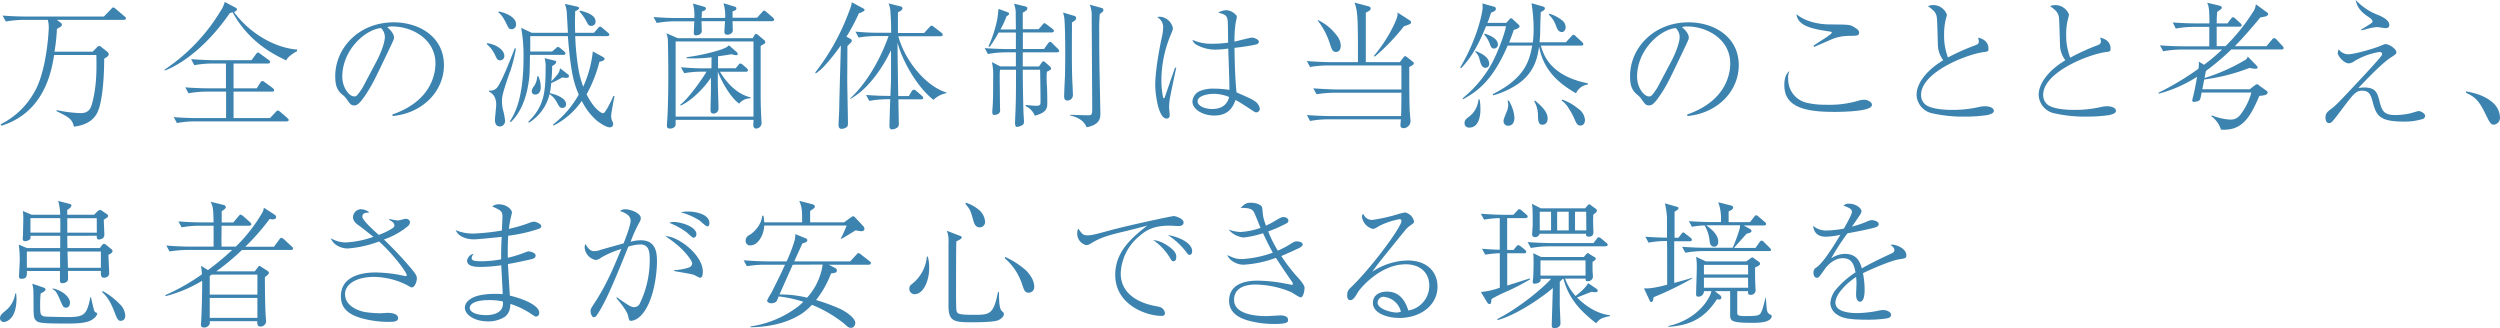 <svg xmlns="http://www.w3.org/2000/svg" viewBox="0 0 780.11 102.46"><defs><style>.cls-1{fill:#3c83b0;}</style></defs><title>msg_title</title><g id="レイヤー_2" data-name="レイヤー 2"><g id="contents"><path class="cls-1" d="M38.66,6.19H17.72L18.83,7c.48.34.48.56.48.64,0,.52-.18.6-1.55,1.38A55.41,55.41,0,0,1,17,16.12H28.9l1.37-1.37a1,1,0,0,1,.69-.39.7.7,0,0,1,.47.17l2.07,1.64a1,1,0,0,1,.43.77c0,.43-.3.69-1.42,1.38,0,7.82-.86,13.41-1.68,15.69-.47,1.38-1.76,4.82-7.78,5.51-.47-2.15-1.21-2.84-5.46-4.86l.17-.3a40.51,40.51,0,0,0,7.44.94c2.45,0,3.09-1.46,3.48-2.79,1.29-4.73,1.55-9.29,1.38-15.35H16.9C16.08,22,14,35,.47,39.22l-.3-.43A24.36,24.36,0,0,0,10.45,29.2c4.13-6.58,4.77-19.53,4.77-20.69a9.91,9.91,0,0,0-.3-2.32H7.35a36.06,36.06,0,0,0-5.54.52l-1-1.85c3.22.26,6.32.3,7.14.3H32.42l2.24-2.32c.43-.47.47-.52.64-.52a1.29,1.29,0,0,1,.78.43l2.79,2.37c.22.17.43.34.43.64S38.91,6.19,38.66,6.19Z"/><path class="cls-1" d="M92.66,16a11.59,11.59,0,0,0-2,1.29,4.91,4.91,0,0,0-1.37,1.55c-4.52-2.11-11.87-6.1-16.69-15a5,5,0,0,1-.86.21C64.76,14.19,57,19.87,51.47,22l-.13-.26A57.92,57.92,0,0,0,68.8,3.48,9.47,9.47,0,0,0,70.13.6l3.4,1.81a.56.56,0,0,1,.39.51c0,.52-.69.74-.91.82,4.22,5.85,11.87,11.09,19.74,11.74ZM89.35,37.88H60.72a30,30,0,0,0-5.51.52l-1-1.85c3.22.26,6.36.3,7.14.3h9.2V28.59H64.37a31.87,31.87,0,0,0-5.55.52l-1-1.85c3.23.26,6.33.3,7.14.3h5.55V19.82H66.13a31.23,31.23,0,0,0-5.5.52l-1-1.89c3.22.26,6.36.34,7.14.34H78.47l1.38-1.85c.09-.17.43-.56.65-.56s.34.13.81.48l2.54,1.85a.86.86,0,0,1,.43.64c0,.43-.39.47-.65.47H72.88v7.74h7.23l1.12-1.76c.17-.26.38-.52.64-.52s.39.09.82.43l2.41,1.77a1,1,0,0,1,.43.64c0,.43-.35.47-.65.47h-12v8.26H84.24L86,35c.43-.47.47-.52.64-.52a1.85,1.85,0,0,1,.82.43l2.19,1.89c.26.26.43.39.43.69S89.65,37.88,89.35,37.88Z"/><path class="cls-1" d="M122.42,35.73c12.86-4.43,13.46-13.67,13.46-15.91,0-7.52-7.14-11.56-13.46-11.56a4.34,4.34,0,0,0-1.59.21c2.11,1.76,2.11,3,2.11,3.27,0,.51-.13.69-1,2.58-5.25,11-5.72,12.08-8.17,15.74-.22.3-1.6,2.32-2.46,2.66a1.79,1.79,0,0,1-.81.17c-1,0-1.29-.47-2.5-2.19a6,6,0,0,0-1.16-1.16c-1.67-1.38-2.23-2.88-2.23-5.8,0-8.65,7.26-16.77,18.27-16.77,7.87,0,15.65,4.47,15.65,13.37,0,7.87-6.32,14.92-16,15.87ZM117.56,19c1.29-2.41,2.54-5.77,2.54-7.49a4,4,0,0,0-1.2-2.75c-4.82.39-12.09,6.75-12.09,15.18,0,3.27,2.07,6.15,3.74,6.15a1.08,1.08,0,0,0,.82-.3A16.82,16.82,0,0,0,113.86,26Z"/><path class="cls-1" d="M156.09,18.83c-.86,0-1.07-.47-1.68-1.8a9.55,9.55,0,0,0-2.49-3.23l.09-.34c3.14.47,5.37,2.28,5.37,4A1.32,1.32,0,0,1,156.09,18.83Zm3,3.66c-2.45,7.14-2.45,7.7-2.45,9.29a11.44,11.44,0,0,0,.43,2.92,17.14,17.14,0,0,1,.52,2.88,1.7,1.7,0,0,1-1.59,1.89c-1.55,0-1.55-1.67-1.55-2.06,0-.77.39-4,.39-4.69,0-2.92-1.51-3.74-2.24-4.13v-.34a2.75,2.75,0,0,0,2.37-.77c1.33-1.21,4.6-9.64,5.67-12.43l.35.09A48.6,48.6,0,0,1,159.14,22.49Zm.56-13.37c-.77,0-.94-.31-1.54-1.55-1.29-2.62-1.9-3.18-2.58-3.66l.12-.34c1.81.39,5.38,1.59,5.38,4A1.39,1.39,0,0,1,159.7,9.12Zm31.18,25.67c0,.38-.13,1.16-.13,1.54a4.21,4.21,0,0,0,.47,1.68,2.71,2.71,0,0,1,.17.73,1,1,0,0,1-1.07,1c-1.16,0-3.23-1.46-4-2.06a20,20,0,0,1-4.73-6.19,23.68,23.68,0,0,1-8.81,7.7l-.13-.35a31,31,0,0,0,8-9.33c-1.55-3.57-2.5-6.92-3.4-18.23H165.46c0,.26,0,.26,0,.47,0,.69,0,3.74,0,4.34h6.79l1.12-.94c.09,0,.34-.35.43-.39a.4.4,0,0,1,.26-.13,1.92,1.92,0,0,1,.82.43L176,16c.22.21.43.34.43.69s-.34.43-.64.43H165.38c-.09,5.76-.09,6.4-.43,8.6-.52,3.57-1.89,8.9-5.55,12.38l-.3-.21c1.42-2.28,4.26-6.93,4.26-19.91a47.94,47.94,0,0,0-.73-9.29l3.31,1.55H177.2c0-.86-.25-4.65-.3-5.42a10.23,10.23,0,0,0-.64-3.61l3.65.81c.52.13.78.18.78.52s-.56.69-1.21.95c0,1.37-.13,3.31,0,6.75h5.85l1.25-1.42c.3-.35.42-.52.64-.52a1.81,1.81,0,0,1,.77.43l1.72,1.46c.22.18.43.35.43.65s-.38.43-.64.43h-10a80.2,80.2,0,0,0,.9,9.63,30.1,30.1,0,0,0,1.59,6.15,35.51,35.51,0,0,0,3-11l2.92,1.59c.65.35.74.52.74.69,0,.6-.82.77-1.6.95a42.71,42.71,0,0,1-4,10.15c2.15,4.42,4.55,5.89,5,5.89s.56-.09,1.38-1.42a38.55,38.55,0,0,0,2-4l.34.13C191.52,30.83,191,34.1,190.88,34.79Zm-14.19-10.5a9.68,9.68,0,0,1-1.21-.12A33,33,0,0,1,172,25.93a29.16,29.16,0,0,1-.43,3.14s5.07,1,5.07,3.44a1.09,1.09,0,0,1-1.16,1.16c-.77,0-1-.43-1.68-1.68a6.91,6.91,0,0,0-2.32-2.62A14.19,14.19,0,0,1,165,38.31l-.13-.34c4.9-4.73,5.38-9.25,5.38-16.56a9.88,9.88,0,0,0-.31-3.26l3,.73c.56.13.61.25.61.43,0,.64-.78,1-1.25,1.29a47.67,47.67,0,0,1-.26,4.77c2.45-2.41,2.58-3.18,2.71-4.08l2.45,1.89a.65.65,0,0,1,.34.56C177.5,24.29,177,24.29,176.69,24.29ZM167,29.5a1,1,0,0,1-1.07-1.08,2.72,2.72,0,0,1,.69-1.5,5.69,5.69,0,0,0,1-3.05l.34-.13a8.47,8.47,0,0,1,.78,3.35C168.78,28.72,168,29.5,167,29.5Zm17.5-21.42c-.81,0-1-.43-1.54-1.46a14.77,14.77,0,0,0-2.11-3l.17-.31c3.05.73,4.82,1.77,4.82,3.4A1.28,1.28,0,0,1,184.51,8.08Z"/><path class="cls-1" d="M240.89,6.62h-12.3c0,.47.08,2.54.08,2.84,0,.9-1,1.38-1.63,1.38-.86,0-1-.48-1-.86,0-.56.17-2.89.22-3.36h-7.36c0,.43.09,2.84.09,3,0,1-1,1.42-1.85,1.42a.63.63,0,0,1-.64-.69c0-.56.12-3.18.17-3.7h-6.19a33,33,0,0,0-5.55.52l-1-1.85c2.36.17,4.73.3,7.14.3h5.59a14.17,14.17,0,0,0-.43-4.51l3.52,1c.13,0,.52.21.52.51,0,.48-.3.65-1.25,1C219,4.82,219,5,218.91,5.59h7.36A13.12,13.12,0,0,0,225.75,1l3.53,1.08a.6.6,0,0,1,.51.6c0,.39-.34.6-1.2.86v2h7.65l1.51-1.68c.43-.47.47-.56.69-.56s.73.43.77.48l1.89,1.63c.09.09.47.39.47.69S241.23,6.62,240.89,6.62Zm-2.41,7.05c-.17.13-1,.56-1.12.65V29.24c0,4.21.13,5.85.17,7.05,0,.35.13,1.85.13,2.15A1.78,1.78,0,0,1,236,40.12c-.51,0-.94-.3-.94-1.12,0-.26.08-1.38.08-1.59H210.83v1.38c0,1-1.08,1.33-1.72,1.33-1,0-1-.6-1-.86,0-.82.13-2.19.17-3,.21-4.39.26-8.73.26-13.12,0-6.36-.13-9.93-.13-10.62a8.15,8.15,0,0,0-.47-2.15l3.56,1.55h23.35l.48-.77c.21-.35.3-.56.6-.56a1.31,1.31,0,0,1,.6.3l1.89,1.59a.8.8,0,0,1,.39.69C238.78,13.37,238.65,13.5,238.48,13.67Zm-3.36-.73H210.83V36.38h24.29Zm-4.47,19.4c-2.92-2.11-5.63-7.27-6.66-10V25.5c0,2.32.21,6,.21,8.25a1.54,1.54,0,0,1-1.55,1.68c-.51,0-.94-.21-.94-1.07s.13-5.29.13-6.15c0-1.33,0-2.41,0-4-1.42,2.36-5.59,7-9.42,8.72l-.21-.21c2.62-1.89,7.22-8.51,8.25-10.36H219a33.66,33.66,0,0,0-5.51.47l-1-1.85c2.37.22,4.77.35,7.14.35h2.36l.05-3.45a47,47,0,0,1-5.55.35,21.15,21.15,0,0,1-2.24-.09v-.3a58.94,58.94,0,0,0,8.56-1.72c1.51-.43,3.91-1.07,4.64-2l2.37,2.07a1.11,1.11,0,0,1,.39.69c0,.3-.26.34-.48.34a5.14,5.14,0,0,1-1.42-.3c-1.8.3-2.62.43-4.25.64v3.75h5.5l.82-1c.13-.17.39-.51.64-.51a1.94,1.94,0,0,1,.78.43l1.16,1c.34.3.43.51.43.68,0,.39-.35.48-.65.48h-8.08c.77,1.24,4,6.66,9.55,8v.3A4.41,4.41,0,0,0,230.65,32.34Z"/><path class="cls-1" d="M268,4.17a58.54,58.54,0,0,1-3.87,7.27l1.11.6c.22.13.56.3.56.65a1.12,1.12,0,0,1-.25.55l-1.12,1.12c0,1.76-.05,9.59-.05,11.18,0,.73.22,11.91.22,12.69s0,1.11-.43,1.46a2.82,2.82,0,0,1-1.51.52c-.94,0-1-.82-1-1.21,0-.73.17-4,.21-4.64,0-1.9.26-10.88.52-20.21a60.07,60.07,0,0,1-4.69,5.93,15.82,15.82,0,0,1-3.14,2.84l-.17-.3A70.7,70.7,0,0,0,264.58,4.56c1.12-2.84,1.16-3.18,1.2-3.87l3.57,1.93c.26.13.43.26.43.52S269.09,3.78,268,4.17Zm23.3,27c-5.89-4.64-10.28-13.71-11.22-17.93,0,2.93,0,3.14.13,11.66,0,.68.08,4.38.08,5.07h3.31l.87-1.46a.9.9,0,0,1,.68-.52,1.19,1.19,0,0,1,.82.43l1.68,1.46c.25.22.43.39.43.69s-.26.43-.65.43h-7.09c0,.69.13,7.4.13,7.44a1.5,1.5,0,0,1-.39,1.29,3,3,0,0,1-1.64.65c-.9,0-.9-.69-.9-1.21,0-.17.05-2,.09-3,0-.82.13-4.43.17-5.21h-1a33.23,33.23,0,0,0-5.55.52l-1-1.85c3.23.26,5.94.3,7.61.3,0-.82.18-4.51.18-5.29,0-1.42,0-7.7,0-9-.47,1-5.21,11.22-12.77,15.26l0-.17c3.49-3.14,8.6-9.85,12-19.48h-3.83a33.19,33.19,0,0,0-5.5.47l-1-1.85c2.36.22,4.77.35,7.14.35h4c0-3.06-.13-5.21-.22-6.41a7.4,7.4,0,0,0-.6-2.75L281,2a.64.64,0,0,1,.6.64c0,.52-.81.91-1.41,1.21,0,2.62,0,3.74,0,6.45h8.17L290,8.51c.26-.25.51-.51.69-.51s.38.13.77.43l2.28,1.76a.91.91,0,0,1,.43.65c0,.38-.34.47-.65.47h-13.2c2.24,8.25,9.16,15.87,15,17.54v.22A7.79,7.79,0,0,0,291.28,31.17Z"/><path class="cls-1" d="M329.85,16.34h-10.7v4.39h5.07l.95-1.34c.13-.17.21-.26.38-.26a.94.94,0,0,1,.56.26l1.51,1.34c.3.3.34.47.34.64,0,.39-.13.43-1.25,1a9,9,0,0,0-.12,1.55c0,.38,0,1.72.12,3.18.05,1.2.09,2.71.09,5,0,1.46,0,3-3.91,4a5.47,5.47,0,0,0-2.88-3l.08-.35c.48.05,2.63.26,3.1.26,1.37,0,1.5-.26,1.5-1.25,0-2.83-.08-7.13-.13-10h-5.41c0,5.16.17,12.08.21,12.94,0,.52.17,2.75.17,3.18,0,.65-.12.91-.51,1.16a4.09,4.09,0,0,1-1.59.56c-.48,0-.69-.26-.69-1.33,0-.9.21-4.9.21-5.72.09-3,.09-7.74.09-10.79h-5c-.13,1.42-.08,1.76,0,11.44,0,.21.05,1.07.05,1.24,0,1.42-1.76,1.42-1.85,1.42-.3,0-.6,0-.6-1,0-.43.17-2.36.17-2.75.13-3,.09-6.62.09-8a17.42,17.42,0,0,0-.39-4.73l2.62,1.34H317V16.34h-3.22a30.41,30.41,0,0,0-5.51.52l-1-1.85c3.22.25,6.36.3,7.14.3H317c0-2.37,0-2.62,0-5.16h-5.38a43.67,43.67,0,0,1-2.79,4.47l-.39-.13A38.78,38.78,0,0,0,311.19,6c.09-.39.35-2.76.39-3.23l2.71,1c.26.08.6.21.6.51s-.34.52-.82.82a27,27,0,0,1-1.89,4.09H317c0-.74-.05-4-.05-4.69a7.79,7.79,0,0,0-.38-2.84,4,4,0,0,0-.13-.51l3.35.81c.56.13.78.3.78.65,0,.6-.61.9-1.42,1.33V9.12h4.94l1.16-1.34c.43-.47.48-.56.65-.56s.77.43.81.48L328.43,9c.18.17.44.39.44.69s-.39.43-.69.43h-9v5.16h6.62L327,13.59c.08-.13.38-.52.64-.52s.39.09.77.47l1.68,1.68s.43.39.43.65S330.2,16.34,329.85,16.34ZM334.5,7c0,5-.09,12.85.08,17.67.05.82.22,4.3.22,5A1.69,1.69,0,0,1,333,31.35c-.9,0-.94-.91-.94-1.34,0-1,.21-5.2.25-6.06.05-1.07.09-5.85.09-6.36,0-2.37,0-10.8-.39-12.6-.08-.35-.21-.73-.3-1.08l3.36,1c.3.09.73.21.73.77S335.23,6.54,334.5,7Zm8.68-2.58a53.79,53.79,0,0,0-.17,5.72c0,5.84,0,7.73.35,24.72a3.44,3.44,0,0,1,0,.64c0,1.12,0,3.4-4.3,4.22-1-2.67-4-3.44-5.16-3.7v-.21c1.2.08,5.63.17,5.85.17,1.07,0,1.07-.65,1.07-2.37,0-2.41-.17-27.3-.17-29.41a9.14,9.14,0,0,0-.6-2.75l3.57,1c.38.13.68.17.68.65S344.22,3.57,343.18,4.39Z"/><path class="cls-1" d="M367.05,21.11c-.47,2.11-1.81,8.43-2.06,10-.05.39-.18,1.68-.18,2.19S365,35.56,365,36a.92.92,0,0,1-.95,1c-2.67,0-3.57-8-3.57-10.49,0-4.13,1.2-11,2.11-15.1a11.69,11.69,0,0,0,.34-2.54,3.5,3.5,0,0,0-1.85-3.52,2.92,2.92,0,0,1,.9-.13,4.47,4.47,0,0,1,4,3.48c0,.48,0,.65-.69,2.24a37,37,0,0,0-2.88,13.89,25.52,25.52,0,0,0,.56,5.72.23.23,0,0,0,.17.08c.3,0,.43-.6.48-.73,1.46-4.26,1.63-4.73,2.92-8.47a1,1,0,0,0,.13-.3ZM383.13,7.05c-.09-2.28-.73-2.53-3-3.09a4.9,4.9,0,0,1,2.63-.78,4.23,4.23,0,0,1,2.66,1.25c.35.3.52.47.52.86s-.3,1.5-.35,1.76a38,38,0,0,0-.38,5.94c.9-.18,4.73-1.25,5.54-1.25.52,0,2.07.56,2.07,1.25s-.78.9-1.08.94c-2.53.56-6.36,1-6.53,1,.08,4.65.21,9.72.64,13.89,4.52,2,4.65,2.07,5.51,2.63a3.48,3.48,0,0,1,1.76,2.45,1.12,1.12,0,0,1-1.08,1.16c-.38,0-.64-.17-1.41-.69-1.68-1.12-4.09-2.67-5.08-3.18-1,2.84-2.71,4.86-6.66,4.86-3.7,0-6.8-2-6.8-4.43a3.88,3.88,0,0,1,2.45-3.27,11.37,11.37,0,0,1,4.39-.69,30.17,30.17,0,0,1,4.69.39c.08-1.29-.3-10.84-.35-12.9a31.31,31.31,0,0,1-3.91.34,12,12,0,0,1-6.11-1.59,2.61,2.61,0,0,1-1.16-1.46,14.14,14.14,0,0,0,6.32,1.2,32.15,32.15,0,0,0,4.82-.34C383.22,12.34,383.17,8,383.13,7.05ZM378.7,29.28c-1.89,0-5,.65-5,2.32,0,1.38,2.06,2.41,4.56,2.41,4.3,0,5.07-2.88,5.29-3.74A12.52,12.52,0,0,0,378.7,29.28Z"/><path class="cls-1" d="M440.75,20.34c-.26.17-.73.43-1,.6,0,4,0,9.5.13,13.37,0,.56.26,3,.26,3.49A2.23,2.23,0,0,1,438,40c-1,0-1-.69-1-1s.13-1.5.13-1.76H414.31a31.3,31.3,0,0,0-5.51.51l-1-1.85c3.23.26,6.36.31,7.14.31h22.27c.05-1.94.09-5,.09-6.93v-.34H416.33a35,35,0,0,0-5.51.47l-1-1.85c3.23.26,6.37.35,7.14.35h20.34V20.42h-23a35.49,35.49,0,0,0-5.51.48l-1-1.85c3.23.26,6.36.34,7.14.34h8.81c0-12.94,0-15.78-1.07-18.57l4.26,1.12c.43.12.77.25.77.73s-.34.68-1.51,1.29c0,2.1,0,14.53,0,15.43h10.62L437.87,18c.21-.26.39-.48.6-.48s.43.18.73.43l1.64,1.29c.13.13.34.3.34.52S441,20.21,440.75,20.34Zm-23.86-4.13c-1,0-1.25-.64-1.89-2.49a22.72,22.72,0,0,0-3.79-7.27l0-.21A15.3,15.3,0,0,1,417,10.92a5.15,5.15,0,0,1,1.37,3.31C418.39,15.31,417.92,16.21,416.89,16.21Zm21.19-8A64.49,64.49,0,0,1,429,17.67l-.3-.21a45,45,0,0,0,5.93-9c1.51-3,1.51-3.74,1.46-4.56l3.87,2.49a.74.74,0,0,1,.35.61C440.28,7.35,440.28,7.48,438.08,8.21Z"/><path class="cls-1" d="M491.79,29.11c-6-3.44-10.28-7.65-11.52-14.62-.48,3.27-1.29,8-6.58,11.7a26.16,26.16,0,0,1-7.78,3.57l-.09-.39c9.85-4.9,11.39-10.15,12.3-15.14h-7.66c-4.38,10.11-8.64,13.93-14,16.77v-.38a36.93,36.93,0,0,0,8.85-10.45c2.11-3.79,4.35-9.94,4.61-12h-6.2c-3,7.35-5.2,10.36-7.78,13.11l-.3-.21c5.63-9.46,7-17.68,7-18.54,0-.43,0-1-.08-1.46l3.57,1a.69.69,0,0,1,.64.69c0,.56-.34.73-1.5,1.2a32.76,32.76,0,0,1-1.12,3.18H470l.95-1c0-.08.34-.43.6-.43s.21,0,.64.43l1.68,1.55a.74.74,0,0,1,.3.56c0,.52-1,.82-1.8,1.08-.43,1.24-.82,2.36-1.47,3.95h7.4a32.49,32.49,0,0,0,.26-4.51A52.57,52.57,0,0,0,477.9,1l3.49,1c.43.13.68.3.68.64s-.34.73-1.29,1.12c0,.6-.08,1.12-.17,6,0,1.16-.13,2.8-.21,3.44h8.21l1.68-1.81c.43-.47.47-.51.68-.51s.31,0,.82.51l1.89,1.73a1.12,1.12,0,0,1,.39.64c0,.39-.3.47-.64.47h-12.6C482.5,21,488.14,24.55,495.49,26v.35A4.77,4.77,0,0,0,491.79,29.11ZM458.47,39.82A1.35,1.35,0,0,1,457,38.44c0-.9.48-1.33,1.21-1.89A7.49,7.49,0,0,0,461.35,31h.34a13.37,13.37,0,0,1,.26,2.75C462,34.79,462,39.82,458.47,39.82Zm5.07-18.66c-1.2,0-1.5-1.34-1.89-2.76a4,4,0,0,0-1.29-2.19l.09-.3c2.27.9,4.25,2.11,4.25,4A1.17,1.17,0,0,1,463.54,21.16Zm2.67-6c-.82,0-1.08-.74-1.34-1.51a8.77,8.77,0,0,0-1.72-2.84l.13-.34c1.34.47,4.13,1.46,4.13,3.44A1.19,1.19,0,0,1,466.21,15.14Zm4.51,24.08a1.4,1.4,0,0,1-1.55-1.38c0-.56.05-.69,1.16-3.44a5.81,5.81,0,0,0,.31-1.76,5.74,5.74,0,0,0-.22-1.25l.39,0a11.4,11.4,0,0,1,1.76,5.41C472.57,37.88,472.1,39.22,470.72,39.22Zm10.67-.31c-1.34,0-1.42-1.16-1.47-2.75a9,9,0,0,0-1.2-4.64l.3-.13c2.41,2,3.91,3.7,3.91,5.55C482.93,38.14,482.29,38.91,481.39,38.91Zm6-28.93c-1.16,0-1.55-1.12-1.89-2.07a8.7,8.7,0,0,0-2.19-3.35l.17-.3a11.3,11.3,0,0,1,3.87,2,2.72,2.72,0,0,1,1.2,2.23C488.52,9.46,488,10,487.36,10Zm5.81,29.19c-1,0-1.25-.56-2.15-2.62a24.23,24.23,0,0,0-1.85-3.23,7.55,7.55,0,0,0-1.94-2l.22-.26A15.92,15.92,0,0,1,492.57,34a4.55,4.55,0,0,1,2,3.35C494.59,37.54,494.59,39.17,493.17,39.17Z"/><path class="cls-1" d="M526.45,35.73c12.86-4.43,13.46-13.67,13.46-15.91,0-7.52-7.14-11.56-13.46-11.56a4.34,4.34,0,0,0-1.59.21c2.11,1.76,2.11,3,2.11,3.27,0,.51-.13.69-1,2.58-5.24,11-5.71,12.08-8.17,15.74-.21.3-1.59,2.32-2.45,2.66a1.82,1.82,0,0,1-.81.17c-1,0-1.29-.47-2.5-2.19a6,6,0,0,0-1.16-1.16c-1.67-1.38-2.23-2.88-2.23-5.8,0-8.65,7.26-16.77,18.27-16.77,7.87,0,15.65,4.47,15.65,13.37,0,7.87-6.32,14.92-16,15.87ZM521.59,19c1.29-2.41,2.54-5.77,2.54-7.49a4,4,0,0,0-1.21-2.75c-4.81.39-12.08,6.75-12.08,15.18,0,3.27,2.07,6.15,3.74,6.15a1.08,1.08,0,0,0,.82-.3A16.82,16.82,0,0,0,517.89,26Z"/><path class="cls-1" d="M558,24.55A7.49,7.49,0,0,0,564,32.12a24.64,24.64,0,0,0,5.64.56,32.24,32.24,0,0,0,10.53-1.33,5.57,5.57,0,0,1,1.55-.22c.94,0,2.41.65,2.41,1.55,0,.73-.82,1.07-1.64,1.33-2.15.73-7.52.91-10,.91-9.34,0-15.7-1.51-15.7-8.35,0-3,1-3.91,1.64-4.43A4.48,4.48,0,0,0,558,24.55Zm7.87-10.27c.64-.48,3.65-2.37,4.25-2.8s1.47-1,1.47-1.29-.39-.34-.56-.34c-5.76-.86-10.06-1.77-10.45-5.42,3.61,3.05,9.2,3.18,10,3.18,6.62.09,6.7,0,8.21,1,.94.56,1.33,1,1.33,1.59,0,.94-.64.94-2.71,1a14.93,14.93,0,0,0-5.11.77c-1,.39-5.29,2.28-6.2,2.67Z"/><path class="cls-1" d="M616.32,14.15c.73-.26,1.16-.52,1.16-1.21a3.73,3.73,0,0,0-.26-1.2c1.9.39,3.27,1.5,3.27,3.44,0,.9-.21.9-1.5,1.07-5.68.78-19.53,6.41-19.53,13.33a3.9,3.9,0,0,0,1,2.71c1.72,2,7.69,2,8.85,2a36.74,36.74,0,0,0,8.65-1,9.3,9.3,0,0,1,1.55-.13c1.11,0,2.66.43,2.66,1.42,0,.65-.69,1-2.06,1.33a48.29,48.29,0,0,1-7.18.48,43.1,43.1,0,0,1-9.81-1,6.13,6.13,0,0,1-5.07-5.76c0-3.35,2.71-7.44,8.34-10.84a8.08,8.08,0,0,1-1.68-4.64c-.21-7.31-.25-8.08-.34-8.77a3.56,3.56,0,0,0-1.08-2.11,15.37,15.37,0,0,0-1.67-1.37,4.52,4.52,0,0,1,5.89,2.66,6.23,6.23,0,0,1-.17.86,18.31,18.31,0,0,0-.69,5.29,19.11,19.11,0,0,0,1.2,7.22A67.73,67.73,0,0,1,616.32,14.15Z"/><path class="cls-1" d="M654.42,14.15c.73-.26,1.16-.52,1.16-1.21a3.73,3.73,0,0,0-.26-1.2c1.89.39,3.27,1.5,3.27,3.44,0,.9-.21.9-1.51,1.07-5.67.78-19.52,6.41-19.52,13.33a3.9,3.9,0,0,0,1,2.71c1.72,2,7.69,2,8.85,2a36.74,36.74,0,0,0,8.65-1,9.21,9.21,0,0,1,1.54-.13c1.12,0,2.67.43,2.67,1.42,0,.65-.69,1-2.06,1.33a48.38,48.38,0,0,1-7.18.48,43,43,0,0,1-9.81-1,6.13,6.13,0,0,1-5.07-5.76c0-3.35,2.71-7.44,8.34-10.84a8.08,8.08,0,0,1-1.68-4.64c-.21-7.31-.26-8.08-.34-8.77a3.56,3.56,0,0,0-1.08-2.11,16.4,16.4,0,0,0-1.67-1.37,4.52,4.52,0,0,1,5.89,2.66,6.23,6.23,0,0,1-.17.86,18.31,18.31,0,0,0-.69,5.29A19.11,19.11,0,0,0,646,18,67.73,67.73,0,0,1,654.42,14.15Z"/><path class="cls-1" d="M711.91,15.44H696.26a75.88,75.88,0,0,1-7.91,6.7c-.26,1.34-.35,1.68-.43,2.2a58.9,58.9,0,0,0,12.55-5.55,1.61,1.61,0,0,0,.91-1.16l2.49,2.54c.43.47.6.64.6.86s-.09.43-.73.43a11.26,11.26,0,0,1-1.81-.26,60.75,60.75,0,0,1-14.1,3.61c-.13.47-.52,2.62-.6,3.05H702l1.29-1c.69-.52.77-.56,1-.56s.3,0,.77.47l1.89,1.33c.52.35.65.47.65.73,0,.91-1.55,1-2.58,1.08-3,7.09-5.59,11-12,10.53A7.91,7.91,0,0,0,690,36.25l.18-.26a17.91,17.91,0,0,0,5.67,1.33c1.63,0,2.62-.43,3.91-2.45a19.31,19.31,0,0,0,2.76-6H687c-.34,1.8-.38,2-.6,2.32-.3.47-1.5.6-1.85.6a.42.42,0,0,1-.47-.47,14.11,14.11,0,0,1,.39-1.64c.3-1.37.77-3.61,1.11-5.72a42.05,42.05,0,0,1-12,5.29v-.34A86.85,86.85,0,0,0,686,21.46a9.62,9.62,0,0,0,.13-2.24l1.63,1a55.39,55.39,0,0,0,5.64-4.77H680.56A36,36,0,0,0,675,16l-1-1.85c3.22.26,6.32.3,7.14.3h8.25c0-.94,0-5.2,0-6.06h-4.9a30.84,30.84,0,0,0-5.55.52L678,7c3.23.26,6.32.3,7.14.3h4.3c0-5-.3-5.59-.73-6.45l3.83.9c.3.09.77.26.77.65,0,.17-.08.34-.52.64s-.55.43-.94.69a35.35,35.35,0,0,0-.13,3.57h3.35l1.08-1.42c.21-.26.39-.51.64-.51a1.48,1.48,0,0,1,.78.47l1.5,1.37c.26.26.43.39.43.69s-.34.43-.64.43H691.7V14.4h2.75a57.79,57.79,0,0,0,8.47-10.49,4.91,4.91,0,0,0,1-2.58l3.44,2.5a.87.87,0,0,1,.43.6c0,.17-.26.43-.64.64a12.84,12.84,0,0,1-1.81.35c-2.24,2.71-5.5,6.53-8,9h9.89l1.68-2c.43-.52.51-.52.68-.52a1.21,1.21,0,0,1,.78.43l1.85,2c.26.3.38.47.38.69C712.55,15.44,712.08,15.44,711.91,15.44Z"/><path class="cls-1" d="M732.72,16.94c1.77,0,7.44-1.55,10.07-2.62,1.24-.52,1.37-.56,1.59-.56,1.11,0,3.39,1.46,3.39,2.54,0,.47-.13.56-1.11,1.24-1.6,1-4,2.76-10.75,9.94a10.83,10.83,0,0,1,1.93-.18c3.48,0,4,1.85,4.52,3.7.9,3.66,1.41,4.9,5.16,4.9a23.18,23.18,0,0,0,4.51-.51c.43-.09,2.32-.73,2.71-.73.69,0,2,.77,2,1.46a1.05,1.05,0,0,1-.73,1,18.67,18.67,0,0,1-5.81.82c-7.44,0-8.64-1.64-9.76-5.94-.6-2.19-1-3.7-3.35-3.7-1.94,0-2.67,1-5.94,5.29-3.52,4.73-3.7,4.82-4.38,4.82-1.08,0-1.12-1.46-1.12-1.72,0-1.38.64-1.85,1.85-2.75,1.46-1.12,2.23-1.94,9.41-9.59,1.12-1.21,6.11-6.54,6.33-7.18a1.11,1.11,0,0,0,.08-.35c0-.47-.47-.6-.86-.6A22.15,22.15,0,0,0,734.79,19a3.48,3.48,0,0,1-1.85.78c-1.59,0-3.48-2.41-3.48-3.23,0-.08.3-1.12.3-1.2A3.76,3.76,0,0,0,732.72,16.94Zm4-7.69c1.46-.87,1.63-.95,3.22-2,.17-.13.39-.3.39-.56,0-.56-.73-1.08-1.42-1.51-3.1-2.06-3.53-3.87-3.83-5.2A18,18,0,0,0,742,4.64c1,.43,3.57,1.51,3.57,3.14,0,1-.91,1-1.25,1s-2.24-.34-2.58-.34a17.82,17.82,0,0,0-3.61.73c-.52.13-.86.17-1.33.3Z"/><path class="cls-1" d="M769.53,28.51c2,.39,5.46,1.07,8.09,3.31a6.46,6.46,0,0,1,2.49,4.86,2.15,2.15,0,0,1-2,2.23c-.69,0-1.16-.55-2-2.27-2.11-4.3-3.05-6.15-6.66-7.7Z"/><path class="cls-1" d="M1.29,100.48A1.2,1.2,0,0,1,0,99.32c0-.94.6-1.42,1.76-2.4a8.27,8.27,0,0,0,3-5.34l.3,0c0,.6.09,1,.09,1.63C5.12,100.14,1.42,100.48,1.29,100.48Zm32.55-21c0,.86.22,4.77.22,5.55a1.33,1.33,0,0,1-.39,1.2,2,2,0,0,1-1.25.43c-.94,0-.94-.86-.94-1.63v-.48H21.2c0,.52.09,2.5,0,2.76-.22.9-1.33,1.07-1.72,1.07-.56,0-.77-.34-.77-.82v-3H8.38C8.43,86,8.43,87,6.67,87c-.22,0-.74,0-.74-.78,0-.56.22-4,.22-4.73a33.45,33.45,0,0,0-.3-5.16l2.58,1.08H18.79c0-.78,0-3.14,0-3.83H9.5c.05.77.05.86-.13,1.08a2.46,2.46,0,0,1-1.5.6c-.65,0-.78-.39-.78-.73s.09-1.17.09-1.34c0-1.59.09-3.35.09-4.94,0-.69,0-1.33-.13-2.41L9.85,67h8.94a16.91,16.91,0,0,0-.64-4.3l3.48.9c.39.09.64.18.64.56,0,.6-1.11,1.25-1.29,1.34V67h8.39l1-1a1.33,1.33,0,0,1,.86-.47.67.67,0,0,1,.43.13l1.63,1.12c.39.25.43.38.43.56,0,.34,0,.38-1.33,1.24,0,.73.17,3.92.17,4.56a1.33,1.33,0,0,1-.26.95,1.84,1.84,0,0,1-1.33.64c-.82,0-.77-.47-.77-1.16H21c0,1.29,0,2.54.05,3.83h10.1l.65-.86c.34-.43.51-.43.68-.43a1.06,1.06,0,0,1,.69.34l1.59,1.29c.18.17.35.3.35.56C35.09,78.81,34.74,79.07,33.84,79.5Zm-25.46-1v5.07H18.75l0-5.07ZM18.79,68.06H9.5v4.52h9.33C18.83,70,18.83,68.75,18.79,68.06ZM29.58,99.11c-1.29,1.16-2.75,1.85-8.47,1.85-8.64,0-9.2-.22-10-1.08-.47-.51-.6-1.2-.64-3.39,0-1,0-5.59-.09-6.28s-.21-1.21-.3-1.68l3.4,1.16c.6.22.73.39.73.6,0,.61-1.2,1.12-1.51,1.25a30.37,30.37,0,0,0-.17,3.91c0,2.33,0,3.1,1.46,3.31.44.09,6.15.18,7.06.18,5.2,0,6.06-.65,7.14-6.2l.21.05c.13.64.77,3.44.95,4s.47.68.51.68c.3.13.47.18.47.43A2.35,2.35,0,0,1,29.58,99.11ZM20.64,96c-.9,0-1-.39-1.85-2.28-1.12-2.71-1.63-3.14-2.36-3.44V90c2.4.39,5.41,2.41,5.41,4.47C21.84,94.68,21.76,96,20.64,96Zm9.55-27.91H21v4.52h9.21Zm1.29,10.41H21.07l.13,5.07H31.48Zm6.23,21.63c-.9,0-1.2-.73-1.93-2.63-1.6-4.21-2.93-5.46-3.92-6.36l.22-.3a22.13,22.13,0,0,1,5.24,4,5.36,5.36,0,0,1,1.77,3.61C39.09,99.93,38.1,100.1,37.71,100.1Z"/><path class="cls-1" d="M90.77,78H75.51a73.74,73.74,0,0,1-8,6.66h12l.86-1.12c.39-.51.43-.56.6-.56s.3.13.65.35l1.67,1.07c.52.35.61.56.61.73,0,.52-.91,1.08-1.25,1.34,0,3.14.08,8.3.21,11.26,0,.43.18,2.37.18,2.67a1.76,1.76,0,0,1-1.77,1.5c-1,0-1-.81-1-1.67H65.45a2.61,2.61,0,0,1,0,.81,1.87,1.87,0,0,1-1.76,1.17c-1,0-1-.74-1-1,0-.13.05-.3.05-.43.21-3.18.38-10.4.34-13.16a42.64,42.64,0,0,1-11.35,4.78l-.17-.3A64.33,64.33,0,0,0,63,85.61a16.65,16.65,0,0,0-.3-2.67l2.2,1.33A78.92,78.92,0,0,0,72.45,78h-14a35.85,35.85,0,0,0-5.55.47l-1-1.85c3.23.26,6.32.34,7.14.34h7.61c0-1,0-5.84,0-6.53H62.22a31.83,31.83,0,0,0-5.55.51l-1-1.85c3.23.26,6.33.31,7.14.31h3.83c-.09-4.43-.17-4.86-.9-6.45l4,1a.82.82,0,0,1,.73.73c0,.34-.69.86-1.29,1.24,0,.56,0,3,0,3.49H72.8l1.63-1.94c.26-.3.43-.51.65-.51s.73.43.77.43L78,69.31c.17.17.43.39.43.69s-.39.43-.69.43h-8.6c0,2.84-.08,4.64,0,6.53h4.43A49,49,0,0,0,82,66.08a3.31,3.31,0,0,0,.3-1.29L85.7,67a.92.92,0,0,1,.47.73c0,.6-.73.73-1.16.73a7.51,7.51,0,0,1-.86-.13A75.13,75.13,0,0,1,76.54,77h8.94l1.68-2.27c.13-.18.39-.52.64-.52s.69.39.78.43L91,76.88c.26.21.43.38.43.64C91.42,78,91,78,90.77,78ZM80.32,85.69H66.09c-.21.13-.26.18-.64.43v5.81H80.32Zm0,7.27H65.45v6.23H80.32Z"/><path class="cls-1" d="M121.52,68.32a19.27,19.27,0,0,0,2.62.47c.43,0,2.11-.51,2.45-.51.69,0,1.34.39,1.34,1.07a1.76,1.76,0,0,1-.74,1.29,23.56,23.56,0,0,1-7.39,4.09,119.78,119.78,0,0,1,8.47,9c1.16,1.42,1.81,2.2,1.81,3.14s-.65,2.8-1.51,2.8c-.26,0-.39,0-1.46-.65a23.55,23.55,0,0,0-10.36-2.62c-5.42,0-9.08,2.19-9.08,5.38,0,3.74,4.22,5.24,6.24,5.59a33,33,0,0,0,4.81.38c.3,0,1.77-.13,2.07-.13.6,0,3.44,0,3.44,1.68,0,1.12-1.81,1.12-2.07,1.12a31.62,31.62,0,0,1-8.9-1c-5.8-1.51-6.88-4.26-6.88-7,0-7.4,9.2-7.4,11-7.4a45.67,45.67,0,0,1,6.71.65c.39.08,2.45.51,2.54.51s.3-.08.3-.3c0-.9-4.3-6.66-8.65-10.53a35.14,35.14,0,0,1-9.8,2.19c-1.29,0-4.17-.56-5.29-3.23a9.1,9.1,0,0,0,4.6,1.34,29.44,29.44,0,0,0,8.73-1.76c-3.44-2.71-3.65-2.89-4.69-3.62-1.67-1.2-1.67-2.1-1.67-2.53a2.56,2.56,0,0,1,2.41-2.46,4.51,4.51,0,0,1,2.7,1c-1.33.17-1.46.17-1.72.35a1.09,1.09,0,0,0-.47,1c0,1.12,3.79,4.51,5.12,5.67a21.21,21.21,0,0,0,4.3-2.1c.56-.35.56-.69.56-.86,0-.73-.61-1.17-1.59-1.72Z"/><path class="cls-1" d="M156.78,67.72c0-1.81-.35-2-3.18-3.31a3.16,3.16,0,0,1,2.15-.65c2.23,0,4,1.55,4,2.58,0,.09-.22,1-.43,1.9a30.61,30.61,0,0,0-.52,3.18,46.77,46.77,0,0,0,6.71-2,4.19,4.19,0,0,1,1.07-.26c.78,0,2.33.78,2.33,1.38s-.56.77-.78.86a47.06,47.06,0,0,1-9.54,2.15c-.13,1.8-.17,4.47-.13,6.88a36.86,36.86,0,0,0,5.67-1.77,2.83,2.83,0,0,1,.78-.21c.77,0,2.23.51,2.23,1.25s-.51.9-.94,1.07c-.78.26-4.69,1.08-7.7,1.63.09,1.77.47,7.7.6,9.85,4.9,1.16,9.16,3.23,9.16,5.33a1.09,1.09,0,0,1-.94,1.21c-.35,0-.52-.13-2-1.12a25.42,25.42,0,0,0-6.06-2.84c0,2.5-1.08,3.48-1.68,4a9.5,9.5,0,0,1-5.25,1.46c-4.38,0-7.27-2.15-7.27-4.26,0-1.33.91-2.23,2.16-3,2.4-1.34,6.53-1.34,7.35-1.34,1,0,1.63.05,2.28.09,0-1.42-.39-7.74-.43-9a48.09,48.09,0,0,1-6.5.52c-2.58,0-4.17-.48-4.17-2a2.57,2.57,0,0,1,2.11-2.11,2.24,2.24,0,0,0-.69,1.33c0,.82.91,1,3.1,1a34.89,34.89,0,0,0,6.1-.6c0-2.37,0-3.62.18-7-1.72.17-7.44.77-8.69.77s-4.51-.3-5.68-2.88a13.64,13.64,0,0,0,5.55,1.07,69.46,69.46,0,0,0,8.86-.94C156.65,71.2,156.78,68.32,156.78,67.72Zm-4.52,25.93c-2.83,0-5.67.73-5.67,2.45,0,1.25,1.89,2.23,5.16,2.23,1.8,0,5.63-.51,5.16-4.25A18.71,18.71,0,0,0,152.26,93.65Z"/><path class="cls-1" d="M192.43,92.74c4,2.76,4.47,3.1,5.59,3.1a2,2,0,0,0,1.72-1.33,30.87,30.87,0,0,0,3-13.42c0-2,0-4.81-2.92-4.81a13.22,13.22,0,0,0-3.75.68c-3.56,8.78-7.05,17.5-9.89,21.46a1.05,1.05,0,0,1-.9.56c-.6,0-1-1.25-1-1.85s0-.73,1.51-3c3.57-5.55,5.59-10.41,8.08-16.43a28.28,28.28,0,0,0-6.32,2.71,3.49,3.49,0,0,1-1.63.73,4.32,4.32,0,0,1-3.49-4,2.28,2.28,0,0,1,.26-1c1,1.72,1.68,2.23,2.8,2.23a6.29,6.29,0,0,0,2-.43c2-.6,4.82-1.33,7.1-2,.69-1.77,2.19-5.59,2.19-7.14,0-2-2.88-2.8-3.31-2.93a2.28,2.28,0,0,1,1.68-.56c1.63,0,4.81,1.17,4.81,2.76a2.7,2.7,0,0,1-.47,1.37,43.36,43.36,0,0,0-2.71,6,12,12,0,0,1,3.14-.47c5.08,0,5.08,4.47,5.08,6.79,0,4.17-1.29,14.06-5.85,17.46a4.62,4.62,0,0,1-2.2.9c-.6,0-.64-.17-1-1.76-.34-1.33-2.53-4.13-3.57-5.29Zm17.93-8.47a15.35,15.35,0,0,0,4.51-.77A1.47,1.47,0,0,0,216,82.21c0-.77-2.5-4.77-8.39-8.51,3.79-.09,11.7,5.72,11.7,11.09,0,.73-.09,1.89-.86,1.89a14.35,14.35,0,0,1-1.85-.9c-1-.35-5.33-1-6.19-1.21Zm-.05-15c2,0,7,1.37,7,3.82,0,.35-.22,1.08-.9,1.08-.43,0-1.72-1.33-2-1.55a22.22,22.22,0,0,0-5.59-3.09A3.68,3.68,0,0,1,210.31,69.27ZM214.7,66c1.93,0,6.67.64,6.67,3.69,0,.48-.18.95-.65.95s-2-1.51-2.32-1.76a20.33,20.33,0,0,0-6-2.63A10.41,10.41,0,0,1,214.7,66Z"/><path class="cls-1" d="M271.12,82.6H258.6l1.94,1c.51.26.6.51.6.77,0,.73-.65.82-1.81.95a31.5,31.5,0,0,1-4.68,8.3,62,62,0,0,1,7,2.53c2.45,1.08,5.24,3.1,5.24,4.65,0,.26-.21,1.5-1.37,1.5-.74,0-1.21-.47-2.33-1.5a40.11,40.11,0,0,0-9.84-5.68A18.38,18.38,0,0,1,250,98c-4.94,3.1-10.45,4-15.82,4.13v-.26A32.18,32.18,0,0,0,249,95.67a19,19,0,0,0,1.68-1.51,41.79,41.79,0,0,0-7.7-1.67c-.09.25-.6,1.46-.69,1.59a2.71,2.71,0,0,1-1.63.56c-.65,0-1.29-.39-1.29-.82a11.24,11.24,0,0,1,1.25-2.28c1.5-3,3-5.93,4.34-8.94h-6.41a35.32,35.32,0,0,0-5.5.47l-1-1.85c3.22.26,6.36.34,7.13.34h6.28A48.32,48.32,0,0,0,248,74.9a9.26,9.26,0,0,0,.18-1.85l3.18,1.29c.26.13.56.3.56.65,0,.55-.82.77-1.51.94-.26.52-.38.82-.56,1.21-.34.73-1.72,3.78-2,4.42h17.46l1.89-2.06c.43-.47.47-.52.69-.52a1.41,1.41,0,0,1,.77.44l2.67,2.06c.21.17.43.34.43.64S271.42,82.6,271.12,82.6Zm-2.33-10.45a7.53,7.53,0,0,1-1.76-.3c-1.46.9-3.48,2.15-4.51,2.71l-.13-.18a38.69,38.69,0,0,0,1.8-4H238.48c-.09,2.84-1.89,6.2-4.34,6.2a1.39,1.39,0,0,1-1.47-1.46c0-1.08.61-1.47,1.51-2s3.48-2.92,3.65-5.8h.39a17.31,17.31,0,0,1,.26,2.06H250.3c0-3.48,0-4.64-.9-6.71l4.17,1.08c.3.09.69.3.69.69s-.17.56-1.46,1.37c0,.69,0,2.41,0,3.57h10.58l2.15-1.55c.43-.3.47-.34.69-.34a.89.89,0,0,1,.64.39l2.54,2.71a1.27,1.27,0,0,1,.34.77C269.78,71.76,269.48,72.15,268.79,72.15ZM247.38,82.6c-1.16,2.58-1.46,3.22-4.13,9.28a36.29,36.29,0,0,1,8.6,1,19.51,19.51,0,0,0,4.86-10.32Z"/><path class="cls-1" d="M285.35,91.8A1.65,1.65,0,0,1,283.76,90c0-.77.43-1.11,1.24-1.72a12.24,12.24,0,0,0,4.22-8.21h.3a12.64,12.64,0,0,1,.43,3.35C290,87.46,288.23,91.8,285.35,91.8Zm25.8,8.25c-1.68.48-6.11.52-8,.52-5.46,0-7.14-.34-7.18-5,0-9.76,0-10.79,0-20a8,8,0,0,0-.52-3.56l4,1.54c.48.18.65.26.65.56s-.39.61-1.68,1.21c-.09,2.15-.09,12.85-.09,15.69,0,1,0,5.2.13,5.89.22,1,.61,1.34,5.21,1.34,5.11,0,6.36,0,7.74-7.1l.3,0c0,.61.08,3.31.17,3.83.21,1.59.56,1.94.9,2.24s.48.47.48.81C313.26,98.89,312.09,99.75,311.15,100.05Zm-5.46-29.11c-.78,0-1.51-.34-2-2.23-.73-2.67-.91-3.36-2.5-5.16l.3-.26a12.09,12.09,0,0,1,4.09,2.28,5.4,5.4,0,0,1,1.81,3.57A1.66,1.66,0,0,1,305.69,70.94ZM321,91.33c-1.2,0-1.42-.74-2.06-2.63a18.28,18.28,0,0,0-5.46-8.17l.21-.34a26.22,26.22,0,0,1,6.45,4.17c1.34,1.33,2.58,3.22,2.58,5A1.73,1.73,0,0,1,321,91.33Z"/><path class="cls-1" d="M339.4,73.44c1.2,0,2.36-.3,7.1-1.59,6.4-1.72,19.22-4.43,19.77-4.43s3.06.77,3.06,2c0,1-1.08,1.12-1.64,1.12-.38,0-2.23-.13-2.58-.13-4.86,0-7.18,1.16-9.63,3.31a15.77,15.77,0,0,0-5.76,11.57c0,7.52,7.61,9.63,10.92,10.23,1.16.21,1.81.3,2.41,1.07a2,2,0,0,1,.47,1.17c0,.68-.6.81-1.07.81C358,98.59,348,95.32,348,85.74c0-7.4,5.5-11.79,10-15.36-2.58.74-5.77,1.51-8.65,2.2-5.46,1.33-7,2.23-9.11,3.48a2.39,2.39,0,0,1-1.25.43,3.65,3.65,0,0,1-2.84-3.74,3.36,3.36,0,0,1,.3-1.42C337.77,73.14,338,73.44,339.4,73.44Zm24.42,2.88c2.88,1.8,3.23,2.88,3.23,3.87,0,.43-.09,1.33-.9,1.33-.48,0-.74-.43-1-.94a18.32,18.32,0,0,0-5.29-5.68A9.52,9.52,0,0,1,363.82,76.32ZM372,78.38c0,1-.56,1.16-.78,1.16-.47,0-.77-.47-1.2-1.07a22.75,22.75,0,0,0-5.59-5.12C367.31,73.78,372,75.59,372,78.38Z"/><path class="cls-1" d="M405.88,92.79c-.52,0-2.54-1.42-3-1.64a29.52,29.52,0,0,0-11.14-2.36c-3.61,0-6.66,1.29-6.66,4.77,0,5,8.3,5.08,10.1,5.08.69,0,3.87-.22,4.52-.22.95,0,2.24.34,2.24,1.38,0,.64,0,1.29-4.35,1.29a29.91,29.91,0,0,1-8.3-1.12c-2.32-.69-5.76-2.19-5.76-6.11,0-6.28,7.23-6.28,9-6.28a47.87,47.87,0,0,1,9,1c.26,0,1.38.3,1.55.3s.34,0,.34-.3a1.57,1.57,0,0,0-.34-.78c-1.2-1.72-3.18-4.6-4.95-7.35a34,34,0,0,1-10.14,2.15c-2,0-4.43-1.33-5-3,2,.9,2.7,1.24,4.64,1.24a33.81,33.81,0,0,0,9.55-2c-.74-1.29-1.64-3-3.06-6.07a29.34,29.34,0,0,1-6.06,1.34,7,7,0,0,1-4.69-2.5,11,11,0,0,0,3.74.78,22.72,22.72,0,0,0,6.24-1.29c-.35-.78-1.72-4.3-2.11-5-.56-1-1.93-1.29-4.13-1.2,1.16-1.16,1.64-1.64,3.31-1.64,1.34,0,3.32.56,3.44,1.59.09.61.26,2.5.35,2.88a21,21,0,0,0,.82,2.67,21.87,21.87,0,0,0,2.66-1.38c1.38-.81,2.15-1.29,2.84-1.29s1.5.44,1.5,1.08-.34.77-1.29,1.25a39.91,39.91,0,0,1-5,2.15,36.79,36.79,0,0,0,3,6,28.89,28.89,0,0,0,4-2.1c1.16-.73,1.29-.78,2-.78,1.08,0,1.77.52,1.77.95s-.69.94-1.29,1.2S402,79,399.82,79.89a52.41,52.41,0,0,0,5.33,6.88c.56.6,1.93,2.23,1.93,3S406.74,92.79,405.88,92.79Z"/><path class="cls-1" d="M428.28,68.62a53.68,53.68,0,0,0,7.87-1.76,14.4,14.4,0,0,1,2.24-.56,3.54,3.54,0,0,1,2.83,2.75c0,.52-.08.56-1,1.21A8.08,8.08,0,0,0,438.34,72c-1.24,1.55-6.79,8.38-7.91,9.8-.56.73-1.2,1.55-2.23,3a20.61,20.61,0,0,1,11-3.52c6.23,0,9.37,3.65,9.37,8.17,0,5.72-5.2,9.76-11.91,9.76-3.7,0-8.25-1.42-8.25-4.69,0-2.88,2.75-3.53,4.38-3.53,3.53,0,5.55,2.28,6.67,5.9A7.82,7.82,0,0,0,446,89.18c0-4.39-3.18-6.71-7.35-6.71-8.13,0-14.36,7.78-14.79,8.51-1.08,1.81-1.59,2.67-2.54,2.67-.56,0-.94-.43-.94-1.42,0-1.42.38-1.81,1.37-2.75C428.41,83,437.31,70.77,437.31,69a.54.54,0,0,0-.6-.61,23.86,23.86,0,0,0-6.49,2.2,6.36,6.36,0,0,1-1.68.86A4.44,4.44,0,0,1,425,67.59a1,1,0,0,1,.43-.86A2.83,2.83,0,0,0,428.28,68.62Zm3.7,24a1.89,1.89,0,0,0-2.11,1.76c0,2.19,4.6,3.14,5.81,3.14a3.76,3.76,0,0,0,1.46-.26A6.06,6.06,0,0,0,432,92.66Z"/><path class="cls-1" d="M470.77,90.68a47.67,47.67,0,0,0-5.34,2.62c-.17,1.34-.17,1.59-.64,1.59a1,1,0,0,1-.69-.47l-2-3.31A23.15,23.15,0,0,0,468,89.78V79a39,39,0,0,0-4.55.47l-1-1.85c2.92.26,5.16.3,5.54.3V68.06a32,32,0,0,0-4.9.48l-1-1.85c3.22.26,6.36.34,7.14.34h3l1.17-1.25c.43-.47.47-.51.64-.51a1.86,1.86,0,0,1,.82.43l1.33,1.16c.3.26.52.43.52.73s-.39.47-.65.47h-5.76V78h2l.77-1c.13-.13.47-.52.69-.52a2.25,2.25,0,0,1,.82.43l1.24,1a.91.91,0,0,1,.43.64c0,.43-.34.48-.64.48h-5.29V89.09c.17,0,5.93-1.89,7-2.19l.18.25A74.1,74.1,0,0,1,470.77,90.68Zm27.3,10.19c-5.68-4.43-8.69-8.25-10.19-13.84h-.3c-.26.3-.43.47-.86.9v7.14c0,.94.21,4.86.21,5.8a1.22,1.22,0,0,1-.38,1,2.44,2.44,0,0,1-1.51.56.76.76,0,0,1-.82-.77c0-.13,0-.73,0-.86.13-3.66.21-7.27.34-10.92-2.79,2.45-10.88,8.25-17.2,10l-.17-.3C474.81,95.67,482.38,89,484,87H480.7a1.22,1.22,0,0,1,0,.68c-.31.69-1.6.86-1.81.86-.6,0-.6-.38-.6-.68a5.74,5.74,0,0,1,.08-.78c.17-1.59.17-4.94.17-5.24,0-1.08,0-1.85-.12-2.84l2.49,1.2H494.2l.77-.86c.35-.34.39-.39.48-.39s.17.09.51.31l1.64,1a.51.51,0,0,1,.34.47c0,.3-.13.39-1,1v2.41c0,.34.13,1.94.13,2.32a1.54,1.54,0,0,1-1.51,1.29c-.77,0-.77-.17-.77-.81h-6.41a16.09,16.09,0,0,0,3.27,5.41c.34-.25,3.1-2.36,3.91-4l2.54,1.71c.43.31.47.56.47.65,0,.47-.69.47-.9.47a5,5,0,0,1-1-.13c-.65.22-3.83,1.51-4.56,1.77,1.59,1.67,5.59,5.07,10.28,5.54v.26C499.7,99.19,499.1,99.54,498.07,100.87Zm2.88-24H483.24a31.34,31.34,0,0,0-5.55.52l-1-1.85c3.22.26,6.36.3,7.18.3h13.37l1-1.29c.34-.47.38-.51.64-.51a1.64,1.64,0,0,1,.82.43l1.55,1.29a.92.92,0,0,1,.43.68C501.6,76.79,501.25,76.83,501,76.83ZM497.17,67c0,.47-.05,1.12-.05,1.93,0,.56.09,3.27.09,3.4,0,.43,0,1.51-1.33,1.51-1,0-1-.39-.95-.91H480.44A1.46,1.46,0,0,1,479,74a.84.84,0,0,1-.9-1c0-.17.17-2.58.17-3.09,0-5.08-.09-5.55-.26-6.33l2.79,1.42h13.81l.73-.81c.34-.39.39-.43.56-.43s.17,0,.73.43l1.29.94a.78.78,0,0,1,.39.65C498.29,66.17,497.55,66.69,497.17,67ZM484,66.08h-3.53v5.81H484Zm10.75,15.18H480.7V86h14.06Zm-5.25-15.18H485.9v5.81h3.61Zm5.46,0h-3.48v5.81H495Z"/><path class="cls-1" d="M516,92.74c-.13.86-.21,1.47-.69,1.47s-.47-.26-.64-.65L513,90c1.34,0,2.5.08,7.23-1.16,0-10.2,0-11.31-.05-13.64a30.82,30.82,0,0,0-5.76.52l-1-1.85c3,.22,5,.26,6.75.3,0-1,0-5.42,0-6.32a26.72,26.72,0,0,0-.64-4.39l3.52,1c.52.13.73.26.73.52s-.47.69-1.24,1.07c0,.65,0,.91,0,1.81v6.32h1.21l.9-1.16c.26-.3.43-.51.64-.51A2.13,2.13,0,0,1,526,73l1.51,1.17a.92.92,0,0,1,.43.64c0,.43-.35.47-.65.47h-4.86v13c.69-.17,3.7-1,4.3-1.2.39-.09.65-.22,1.29-.43v.25A99,99,0,0,1,516,92.74Zm36.21,7c-1,.78-2.84,1-5.33,1-7,0-7-.65-7-2.8V90.85h-4.77l1.54,1.21a.94.94,0,0,1,.48.77.62.62,0,0,1-.65.65,4.39,4.39,0,0,1-.69-.13c-3.86,5.89-8.12,8.12-15.09,8.64l-.08-.26c9-2,13-8.56,13.41-10.88h-2.32a1.71,1.71,0,0,1-1.81,1.72c-.38,0-.64-.17-.64-.77,0-1.29.21-6.84.21-8a20.78,20.78,0,0,0-.21-3.65l3.05,1.42h12.6l1.16-.82c.35-.26.56-.43.69-.43a.77.77,0,0,1,.47.22l1.51,1.07c.3.22.47.35.47.69s-.3.64-1.55,1.16c0,1.5,0,3.83.09,5.63,0,.22.08,1.29.08,1.51A1.43,1.43,0,0,1,546.27,92c-.81,0-.81-.38-.81-1.16H542.1v6.71c0,1,.52,1.08,3.06,1.08,3.69,0,3.91-.35,4.34-1.08s.73-1.85,1.42-4.64h.13c.21,3.87.34,4.34.73,4.81a2.26,2.26,0,0,0,.81.52.43.43,0,0,1,.26.43A1.43,1.43,0,0,1,552.21,99.75ZM552,78.34H531.4a34.49,34.49,0,0,0-5.51.52l-1-1.85c3.22.25,6.36.3,7.14.3h8.64a47.37,47.37,0,0,0,2.11-5.72,3.1,3.1,0,0,0,.17-1.29H533.5l-1.07,0c1.29,1,3.74,2.71,3.74,5.16,0,.82-.39,1.51-1.29,1.51s-1.33-.65-1.42-1.89a11.51,11.51,0,0,0-1.55-4.74,26.5,26.5,0,0,0-3.95.43L527,69c3.22.25,6.32.3,7.13.3H537a15.38,15.38,0,0,0-.82-6.19l3.91,1c.39.09.74.31.74.61,0,.55-.52.81-1.42,1.24v3.36h6.66l1.29-1.64c.26-.3.39-.51.65-.51s.38.13.73.43l1.93,1.63c.26.22.43.39.43.69s-.34.43-.64.43h-6.37l1.81,1c.34.17.64.43.64.69,0,.47-.38.6-1.54.9-.61.73-3.4,3.78-3.92,4.43h6.71l1.25-1.77c.21-.3.34-.51.64-.51s.43.13.78.47l1.76,1.76c.26.26.43.44.43.65C552.68,78.3,552.29,78.34,552,78.34Zm-6.54,4.3H531.7v3h13.8Zm0,4H531.7v3.14h13.8Z"/><path class="cls-1" d="M577.88,66.17c0-1-.77-1.29-2.62-2a2.13,2.13,0,0,1,1.76-.6c2.11,0,3.83,1.38,3.83,2.32,0,.22,0,.52-.61,1.38-.34.51-2,3-2.36,3.44a30,30,0,0,0,5-1.72,3.34,3.34,0,0,1,1.16-.3c.64,0,2.19.34,2.19,1.25,0,.68-.69.94-1.68,1.2-3,.73-4.55,1-8.08,1.68a73.72,73.72,0,0,0-5.07,7.82,7.7,7.7,0,0,1,4.3-1.42c3.95,0,4.77,2.84,5.28,4.52,2.07-1.16,4.35-2.41,9.25-4.65.56-.25.9-.51.9-1.11s-.51-1-1.2-1.55a2.16,2.16,0,0,1,.69-.09c.9,0,4.25,1.08,4.25,3.36,0,.9-.47.94-2.15,1.2-2.28.3-8.12,2.75-11.39,4.34a27.75,27.75,0,0,1,.51,5.38c0,.43,0,3.52-1.41,3.52-1.21,0-1.25-1.8-1.25-2.32,0-.17.13-2.84.13-3.39a16.58,16.58,0,0,0-.13-2c-3.31,2.15-6.45,5.59-6.45,8,0,3.18,5.33,3.27,6.84,3.27a35.61,35.61,0,0,0,6.66-.77,7.34,7.34,0,0,1,1.38-.18c1.33,0,2.49.69,2.49,1.51,0,.26-.17.86-1.2,1.07a38.13,38.13,0,0,1-6.28.43c-6.54,0-8.08-.73-9.42-1.63a4.48,4.48,0,0,1-2.06-3.48,7.56,7.56,0,0,1,1.5-4A26.91,26.91,0,0,1,579,85c-.47-2.54-1.2-4.43-4-4.43-2.54,0-4.6,2-5.59,3.4-1.68,2.41-1.89,2.71-2.45,2.71-1,0-1.08-1.25-1.08-1.55a1.76,1.76,0,0,1,1-1.72c2.15-1.55,5.25-6.58,7.4-10.15a24.63,24.63,0,0,1-4.52.61c-3.44,0-3.82-2.33-4-3.4a6.2,6.2,0,0,0,4.09,1.46,31.23,31.23,0,0,0,5.54-.6C576,70.21,577.88,66.9,577.88,66.17Z"/></g></g></svg>